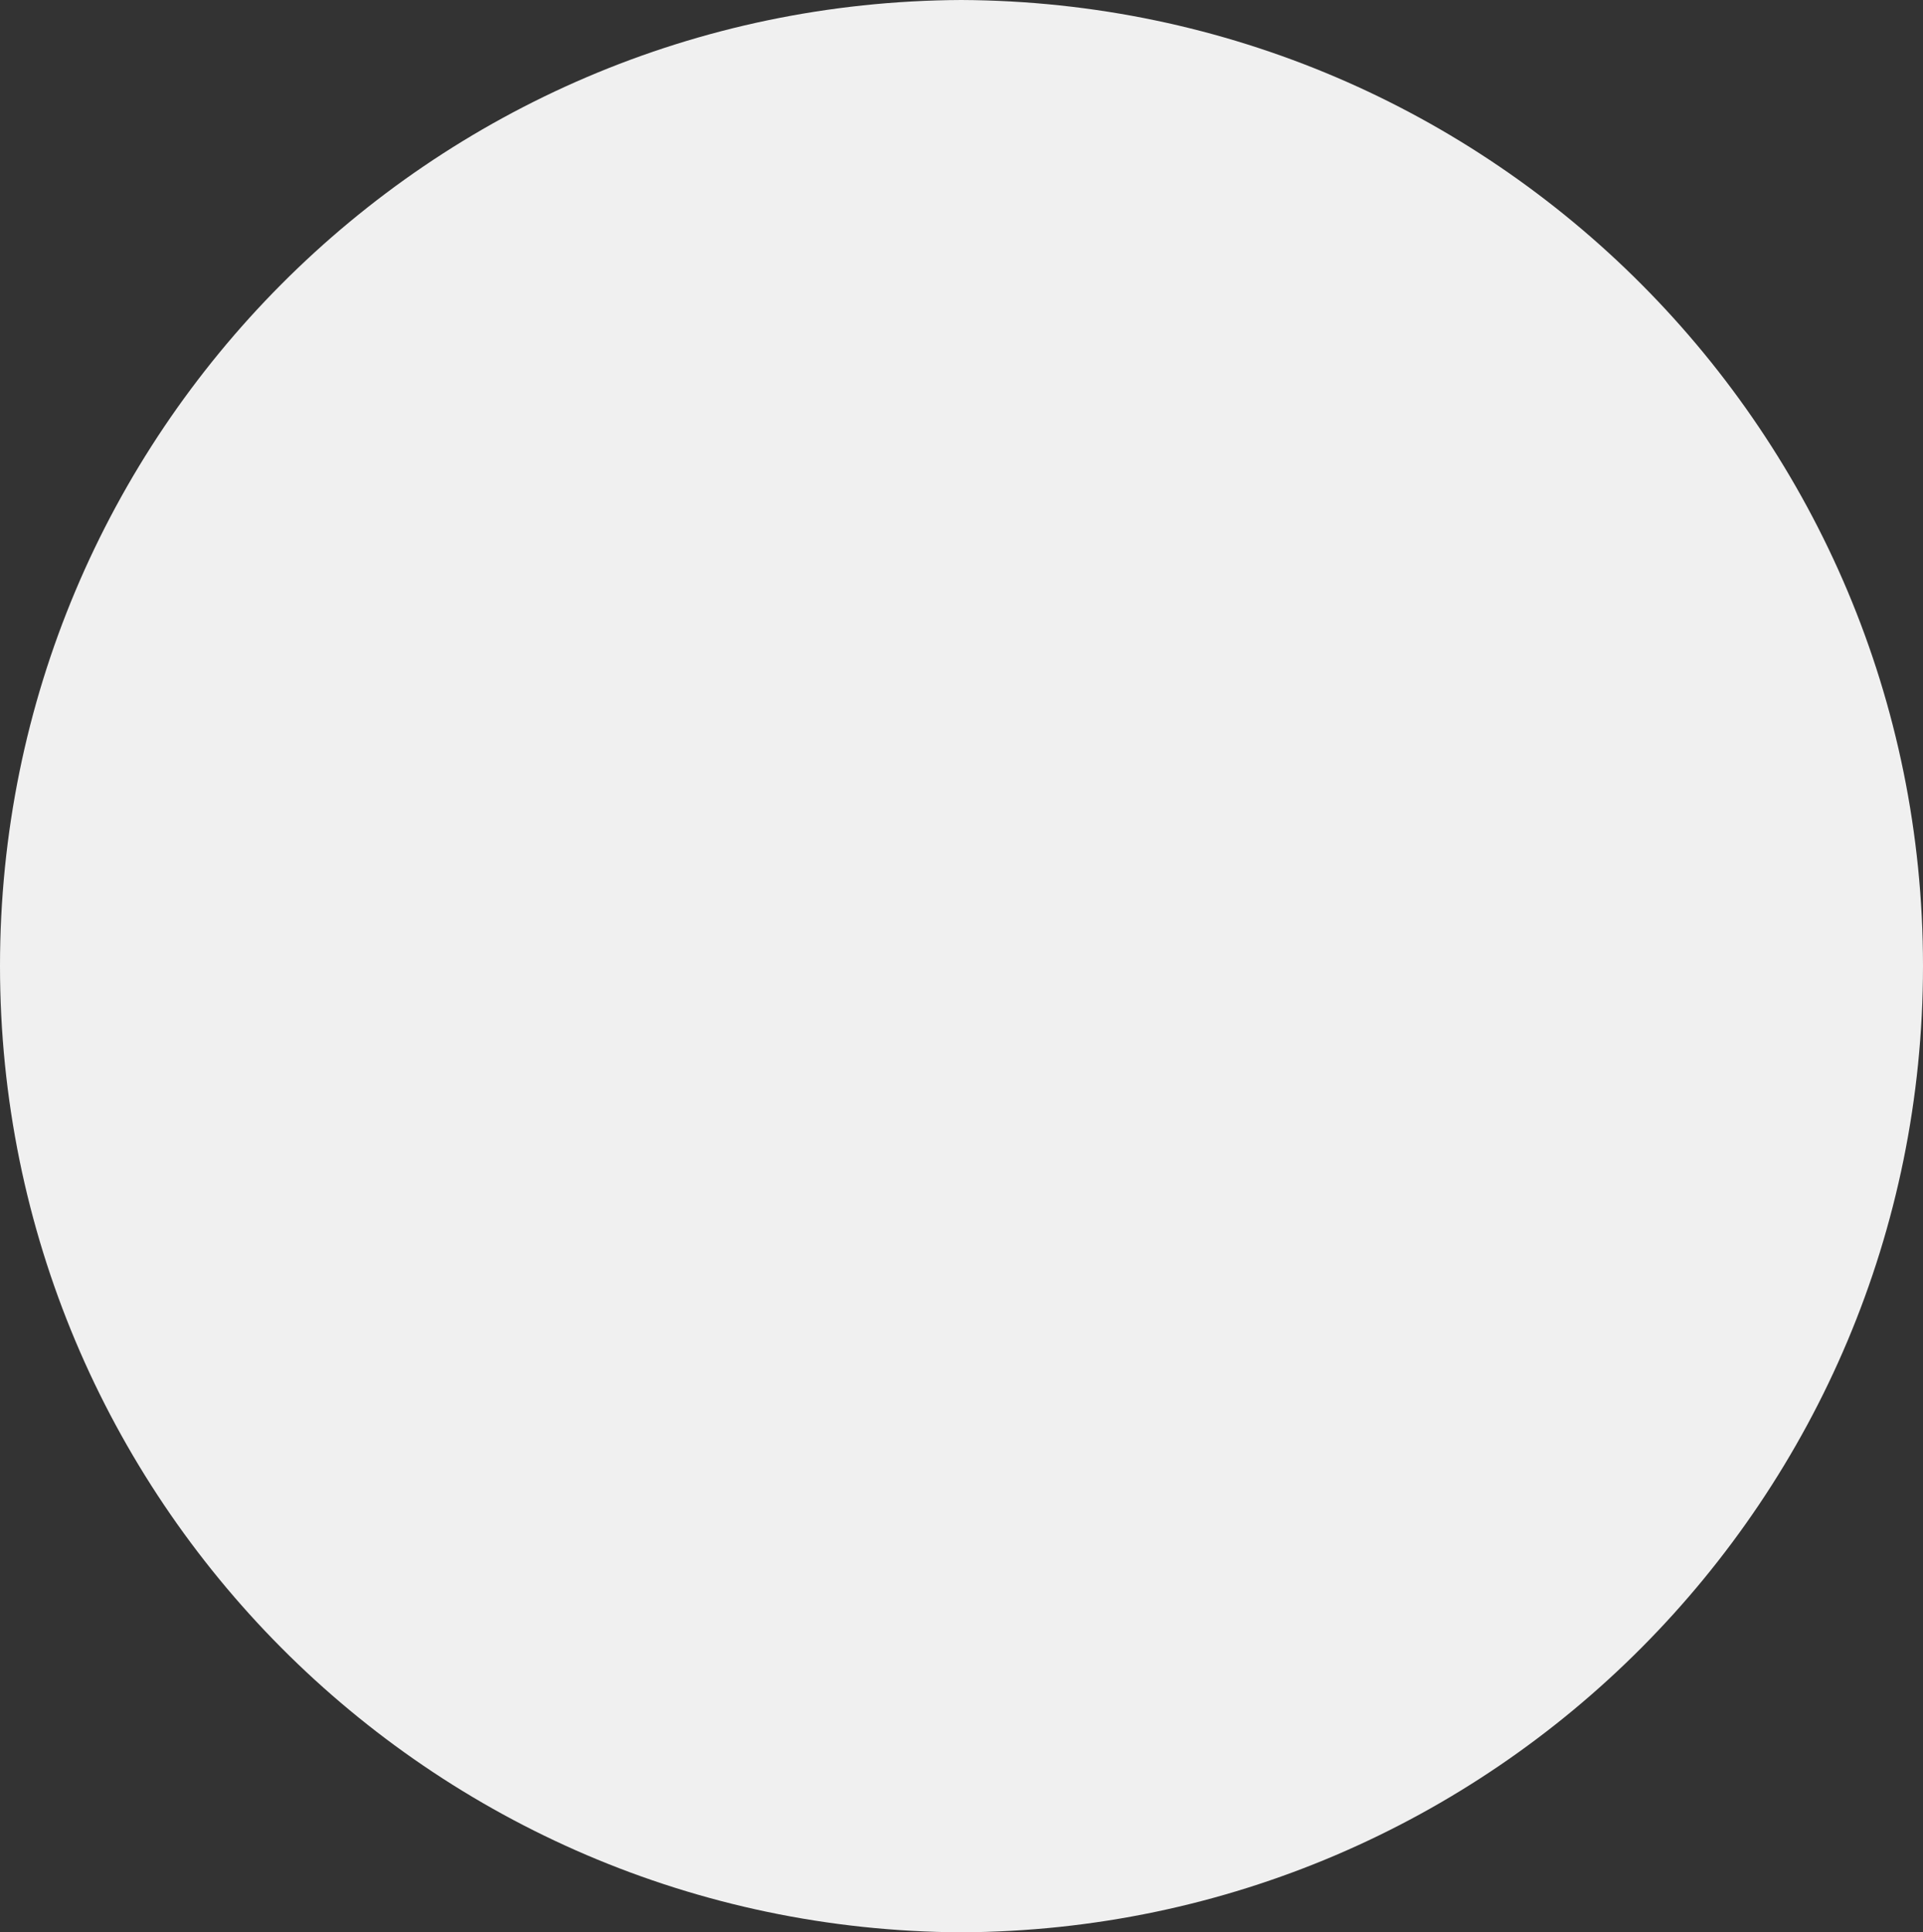 <?xml version="1.0" encoding="UTF-8"?>
<!DOCTYPE svg PUBLIC '-//W3C//DTD SVG 1.0//EN'
          'http://www.w3.org/TR/2001/REC-SVG-20010904/DTD/svg10.dtd'>
<svg height="39.65" stroke="#000" stroke-linecap="square" stroke-miterlimit="10" width="39.47" xmlns="http://www.w3.org/2000/svg" xmlns:xlink="http://www.w3.org/1999/xlink"
><rect width="100%" height="100%" fill="#333333" stroke="none"/><g
  ><g fill="#F0F0F0" stroke="#F0F0F0"
    ><path d="M19.73 0C30.65.05 39.47 8.91 39.47 19.82S30.65 39.6 19.73 39.65C8.82 39.6 0 30.74 0 19.82S8.82.05 19.73 0Z" stroke="none"
    /></g
    ><g fill="#FFF" fill-opacity="0" stroke="#FFF" stroke-opacity="0"
    ><path d="M3.63 1.86H35.84V35.93H3.63Z" fill="none" stroke="none"
    /></g
  ></g
></svg
>
